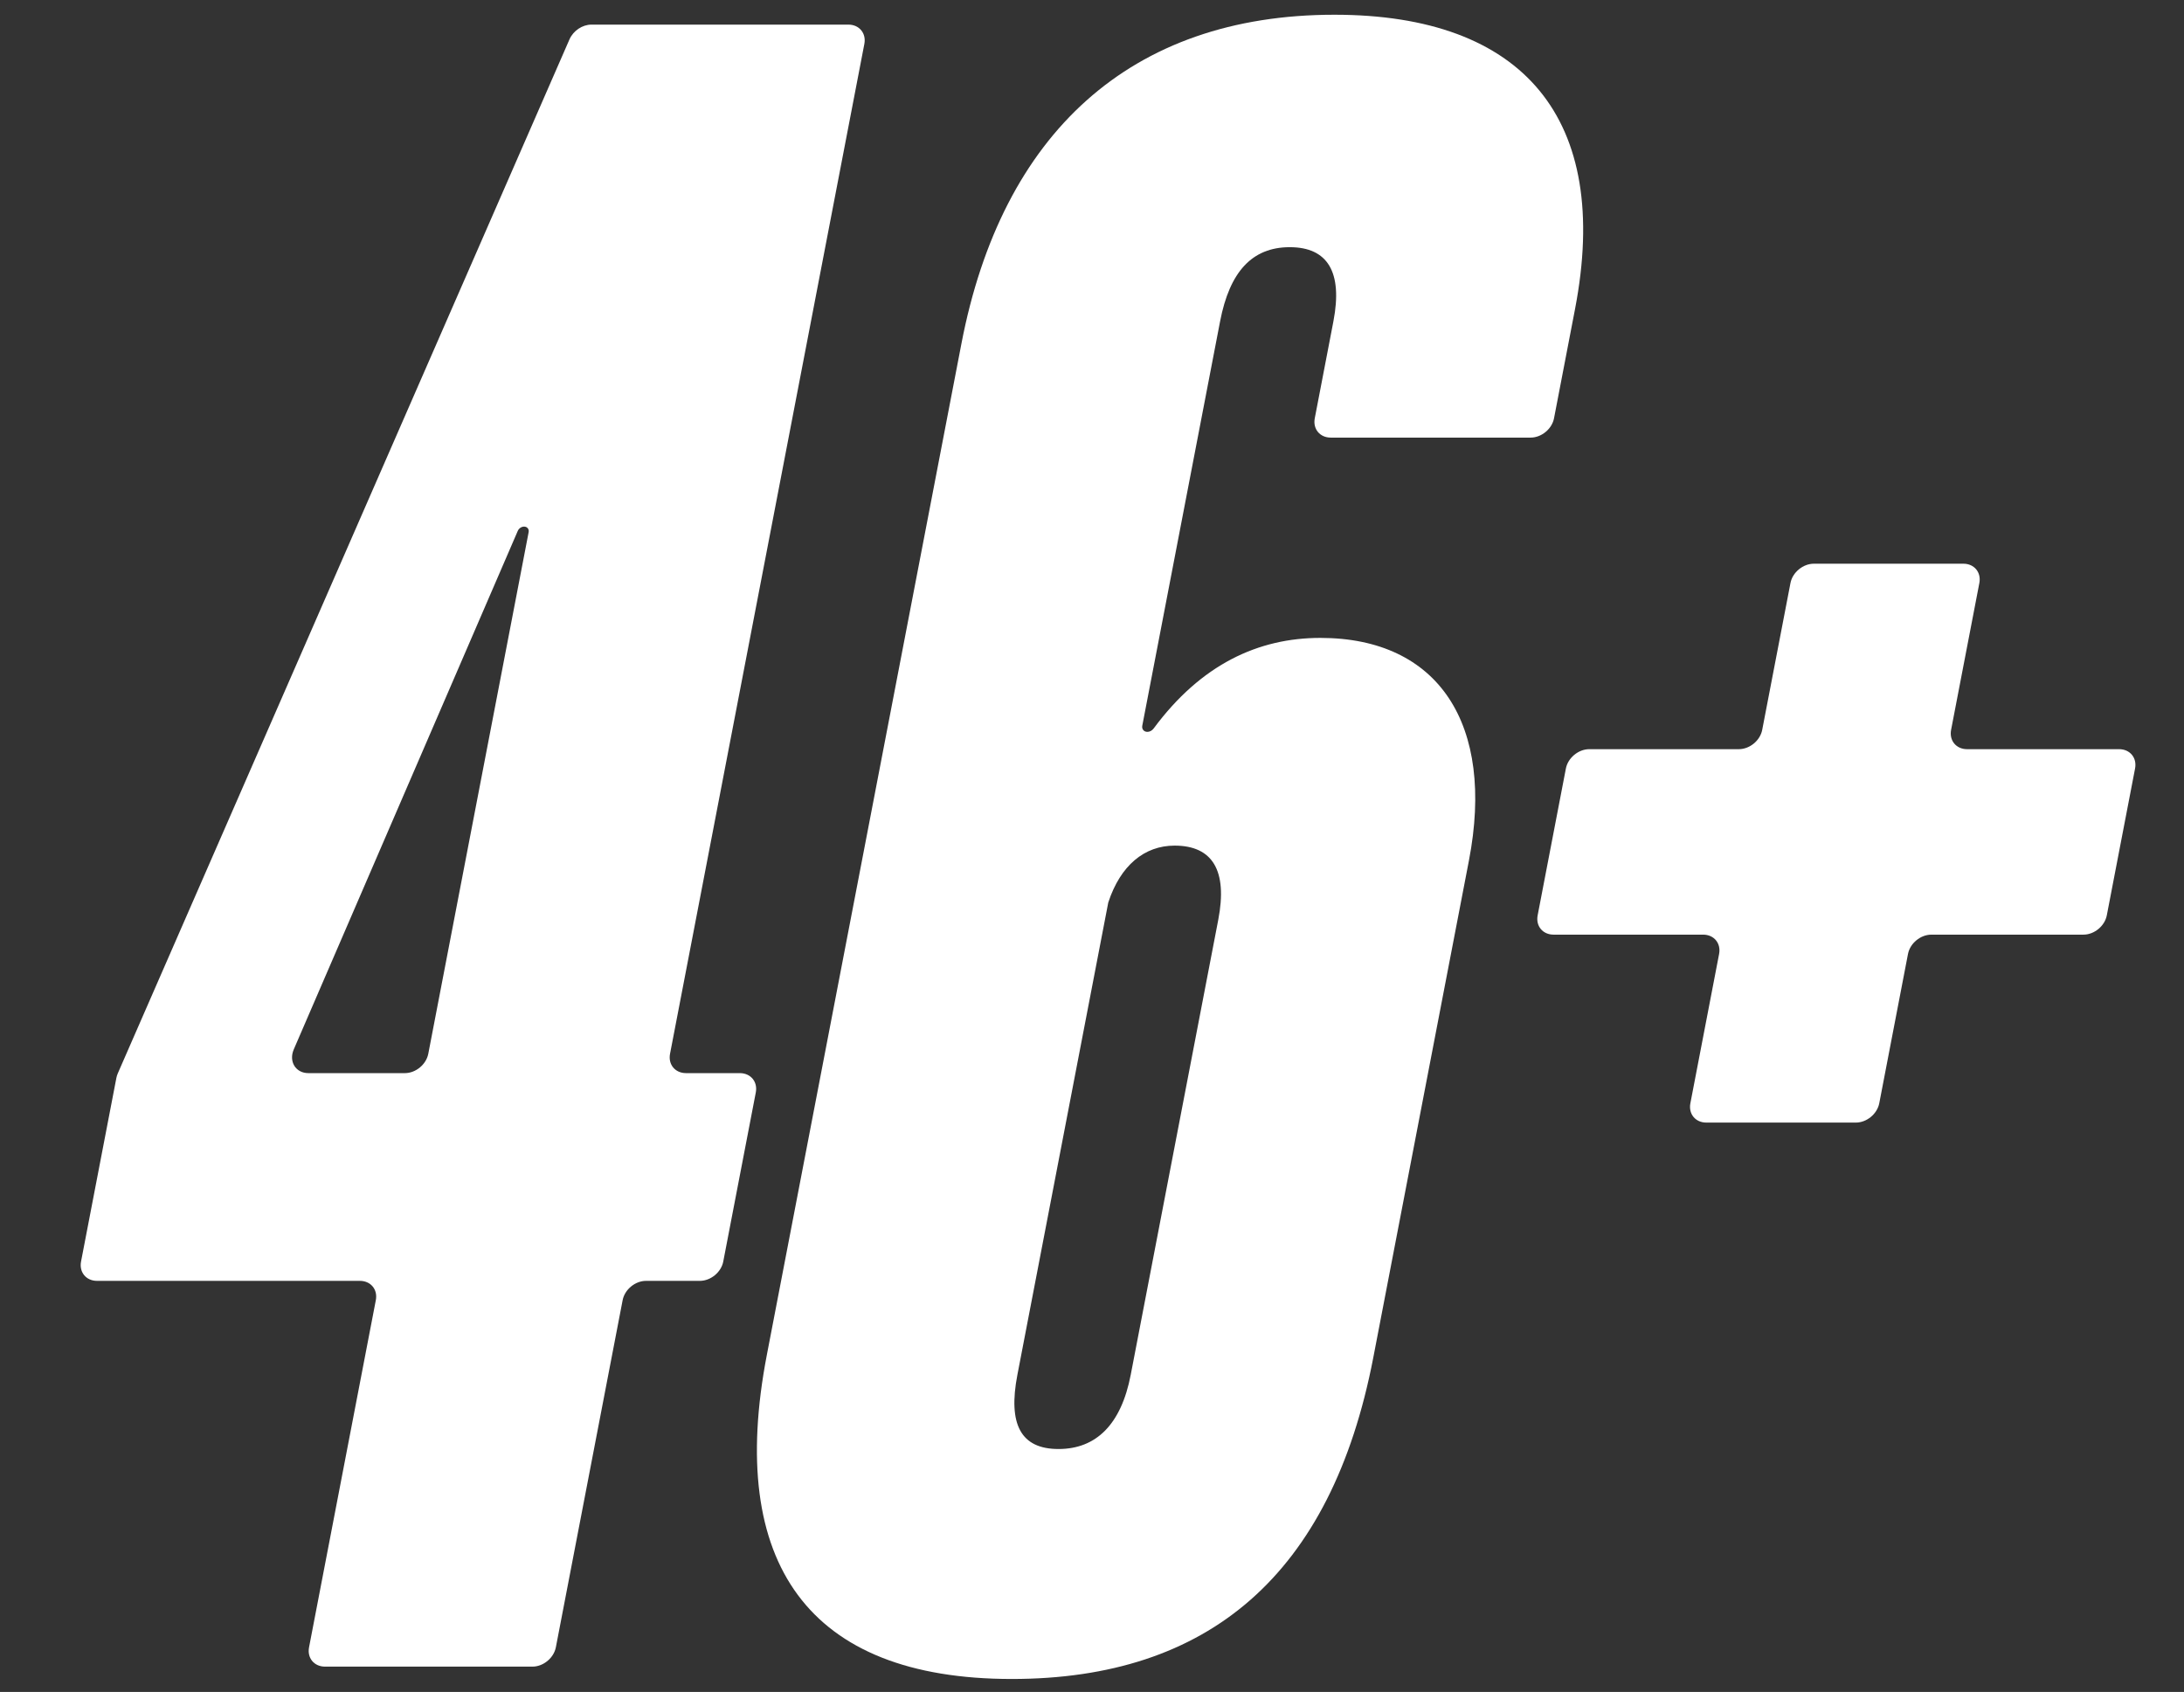 <?xml version="1.0" encoding="UTF-8"?> <svg xmlns="http://www.w3.org/2000/svg" width="111" height="86" viewBox="0 0 111 86" fill="none"><rect x="0" y="0" width="111" height="86" fill="#333333" stroke="none"/><path d="M95.512 56.078C95.407 56.62 94.875 57.06 94.323 57.06H86.723C86.17 57.06 85.807 56.62 85.912 56.078L87.372 48.489C87.476 47.947 87.113 47.507 86.561 47.507H78.96C78.408 47.507 78.045 47.068 78.15 46.525L79.585 39.062C79.69 38.52 80.222 38.08 80.774 38.08H88.374C88.927 38.08 89.459 37.641 89.563 37.098L90.999 29.635C91.103 29.093 91.636 28.653 92.188 28.653H99.788C100.34 28.653 100.703 29.093 100.599 29.635L99.163 37.098C99.059 37.641 99.422 38.08 99.974 38.08H107.702C108.255 38.08 108.618 38.52 108.513 39.062L107.077 46.525C106.973 47.068 106.441 47.507 105.889 47.507H98.161C97.608 47.507 97.076 47.947 96.972 48.489L95.512 56.078Z" fill="white"></path><path d="M74.658 43.736L69.797 69.001C67.669 80.062 61.405 85.341 51.421 85.341C41.053 85.341 36.942 79.434 38.973 68.875L48.864 17.466C50.919 6.782 57.456 0.749 67.824 0.749C77.424 0.749 81.912 6.028 80.05 15.707L78.982 21.261C78.877 21.803 78.345 22.243 77.793 22.243H67.633C67.081 22.243 66.718 21.803 66.822 21.261L67.769 16.335C68.253 13.821 67.471 12.564 65.551 12.564C63.631 12.564 62.493 13.821 62.01 16.335L58.055 36.888C58.022 37.06 58.138 37.2 58.314 37.2V37.2C58.433 37.2 58.554 37.134 58.631 37.031C61.051 33.761 63.96 32.424 67.106 32.424C73.122 32.424 75.988 36.823 74.658 43.736ZM57.468 69.881L61.917 46.753C62.401 44.239 61.619 42.982 59.699 42.982C58.163 42.982 56.945 43.988 56.327 45.873L51.708 69.881C51.224 72.395 51.878 73.652 53.798 73.652C55.718 73.652 56.984 72.395 57.468 69.881Z" fill="white"></path><path d="M20.578 54.546C21.13 54.546 21.662 54.106 21.767 53.564L26.868 27.048C26.898 26.893 26.794 26.767 26.636 26.767V26.767C26.503 26.767 26.371 26.857 26.316 26.984L14.931 53.339C14.665 53.956 15.027 54.546 15.672 54.546H20.578ZM28.251 83.731C28.146 84.273 27.614 84.713 27.062 84.713H16.518C15.966 84.713 15.602 84.273 15.707 83.731L19.101 66.087C19.206 65.544 18.843 65.105 18.29 65.105H4.93C4.378 65.105 4.015 64.665 4.119 64.123L5.915 54.788C5.93 54.711 5.954 54.634 5.987 54.559L28.942 2.004C29.135 1.563 29.597 1.251 30.059 1.251H43.119C43.671 1.251 44.034 1.691 43.93 2.233L34.054 53.564C33.95 54.106 34.313 54.546 34.866 54.546H37.602C38.154 54.546 38.517 54.986 38.413 55.528L36.759 64.123C36.655 64.665 36.123 65.105 35.57 65.105H32.834C32.282 65.105 31.75 65.544 31.645 66.087L28.251 83.731Z" fill="white"></path></svg> 